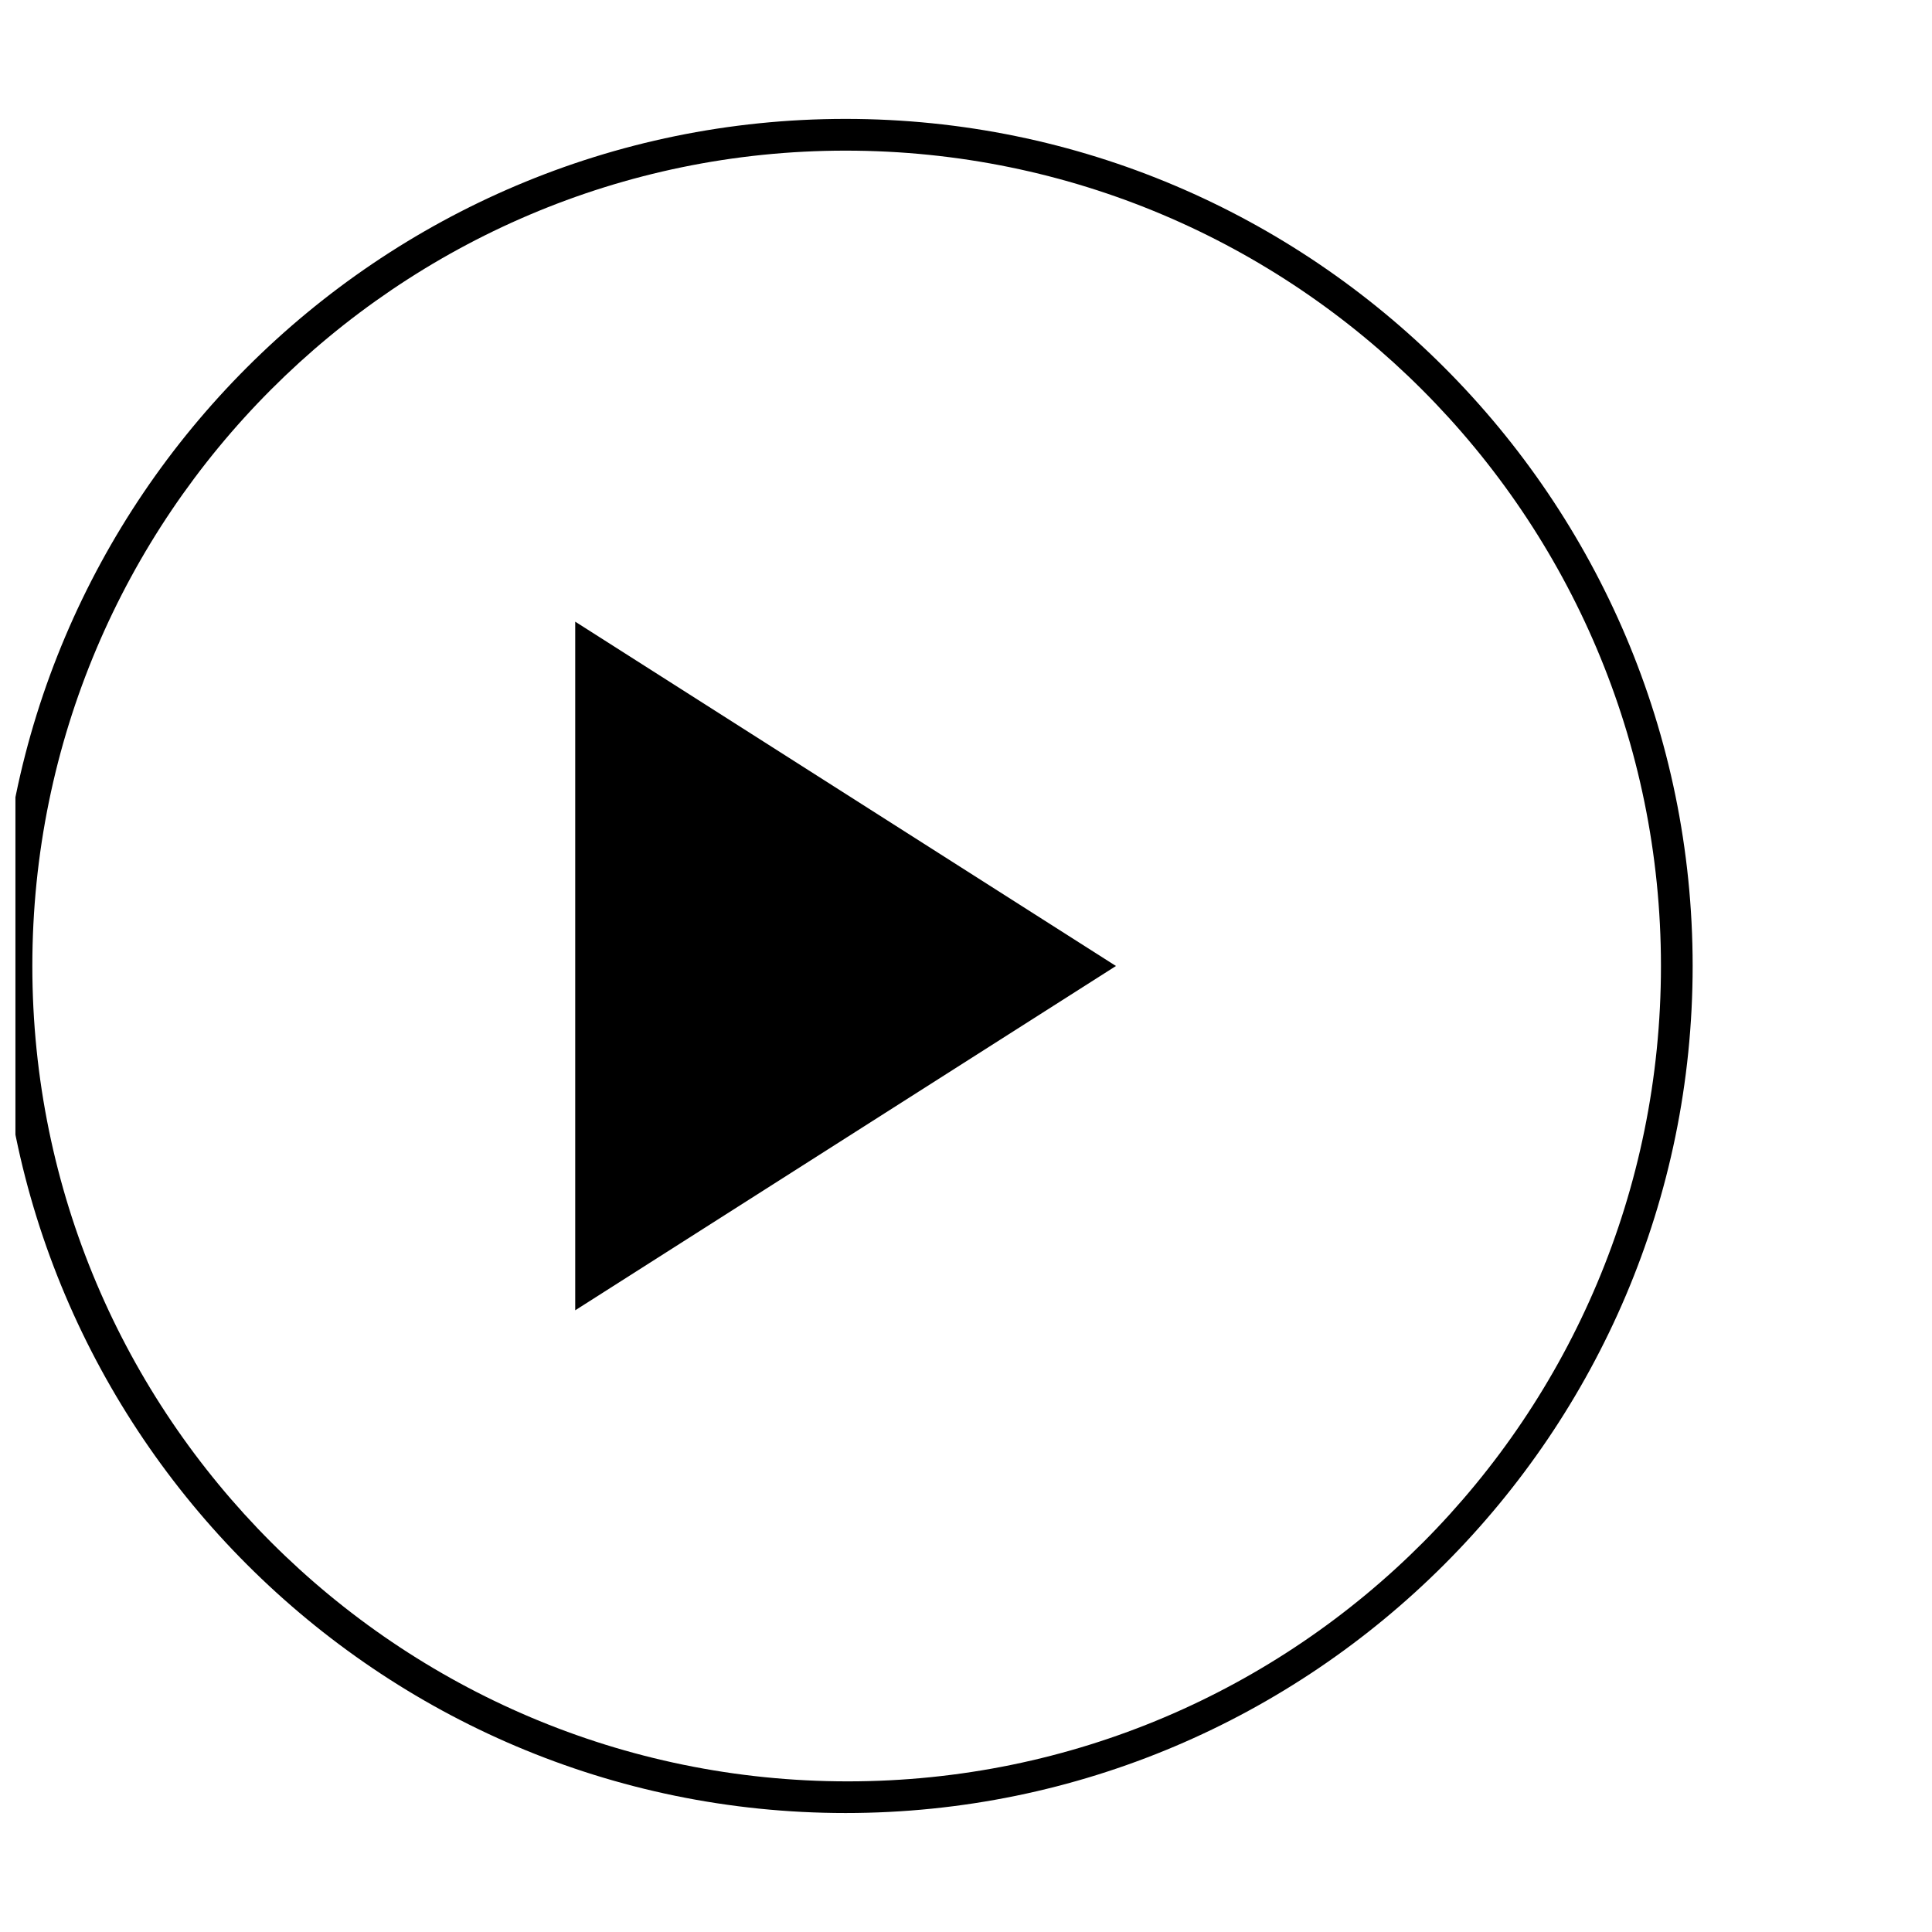 <?xml version="1.0" encoding="UTF-8"?>
<!-- Uploaded to: ICON Repo, www.svgrepo.com, Generator: ICON Repo Mixer Tools -->
<svg width="800px" height="800px" version="1.1" viewBox="144 144 512 512" xmlns="http://www.w3.org/2000/svg">
 <defs>
  <clipPath id="a">
   <path d="m148.09 175h444.91v450h-444.91z"/>
  </clipPath>
 </defs>
 <g clip-path="url(#a)">
  <path d="m368.09 624.47c-123.71 0-224.48-100.76-224.48-224.48s100.76-224.48 224.48-224.48 224.48 100.76 224.48 224.48-100.76 224.48-224.48 224.48zm0-440.55c-118.68 0-215.52 96.84-215.52 216.08 0 119.23 96.844 216.08 216.08 216.08 119.24 0 215.52-96.844 215.52-216.08 0-119.24-96.844-216.08-216.08-216.08z"/>
 </g>
 <path d="m296.44 308.75v182.49l143.3-91.242z"/>
</svg>